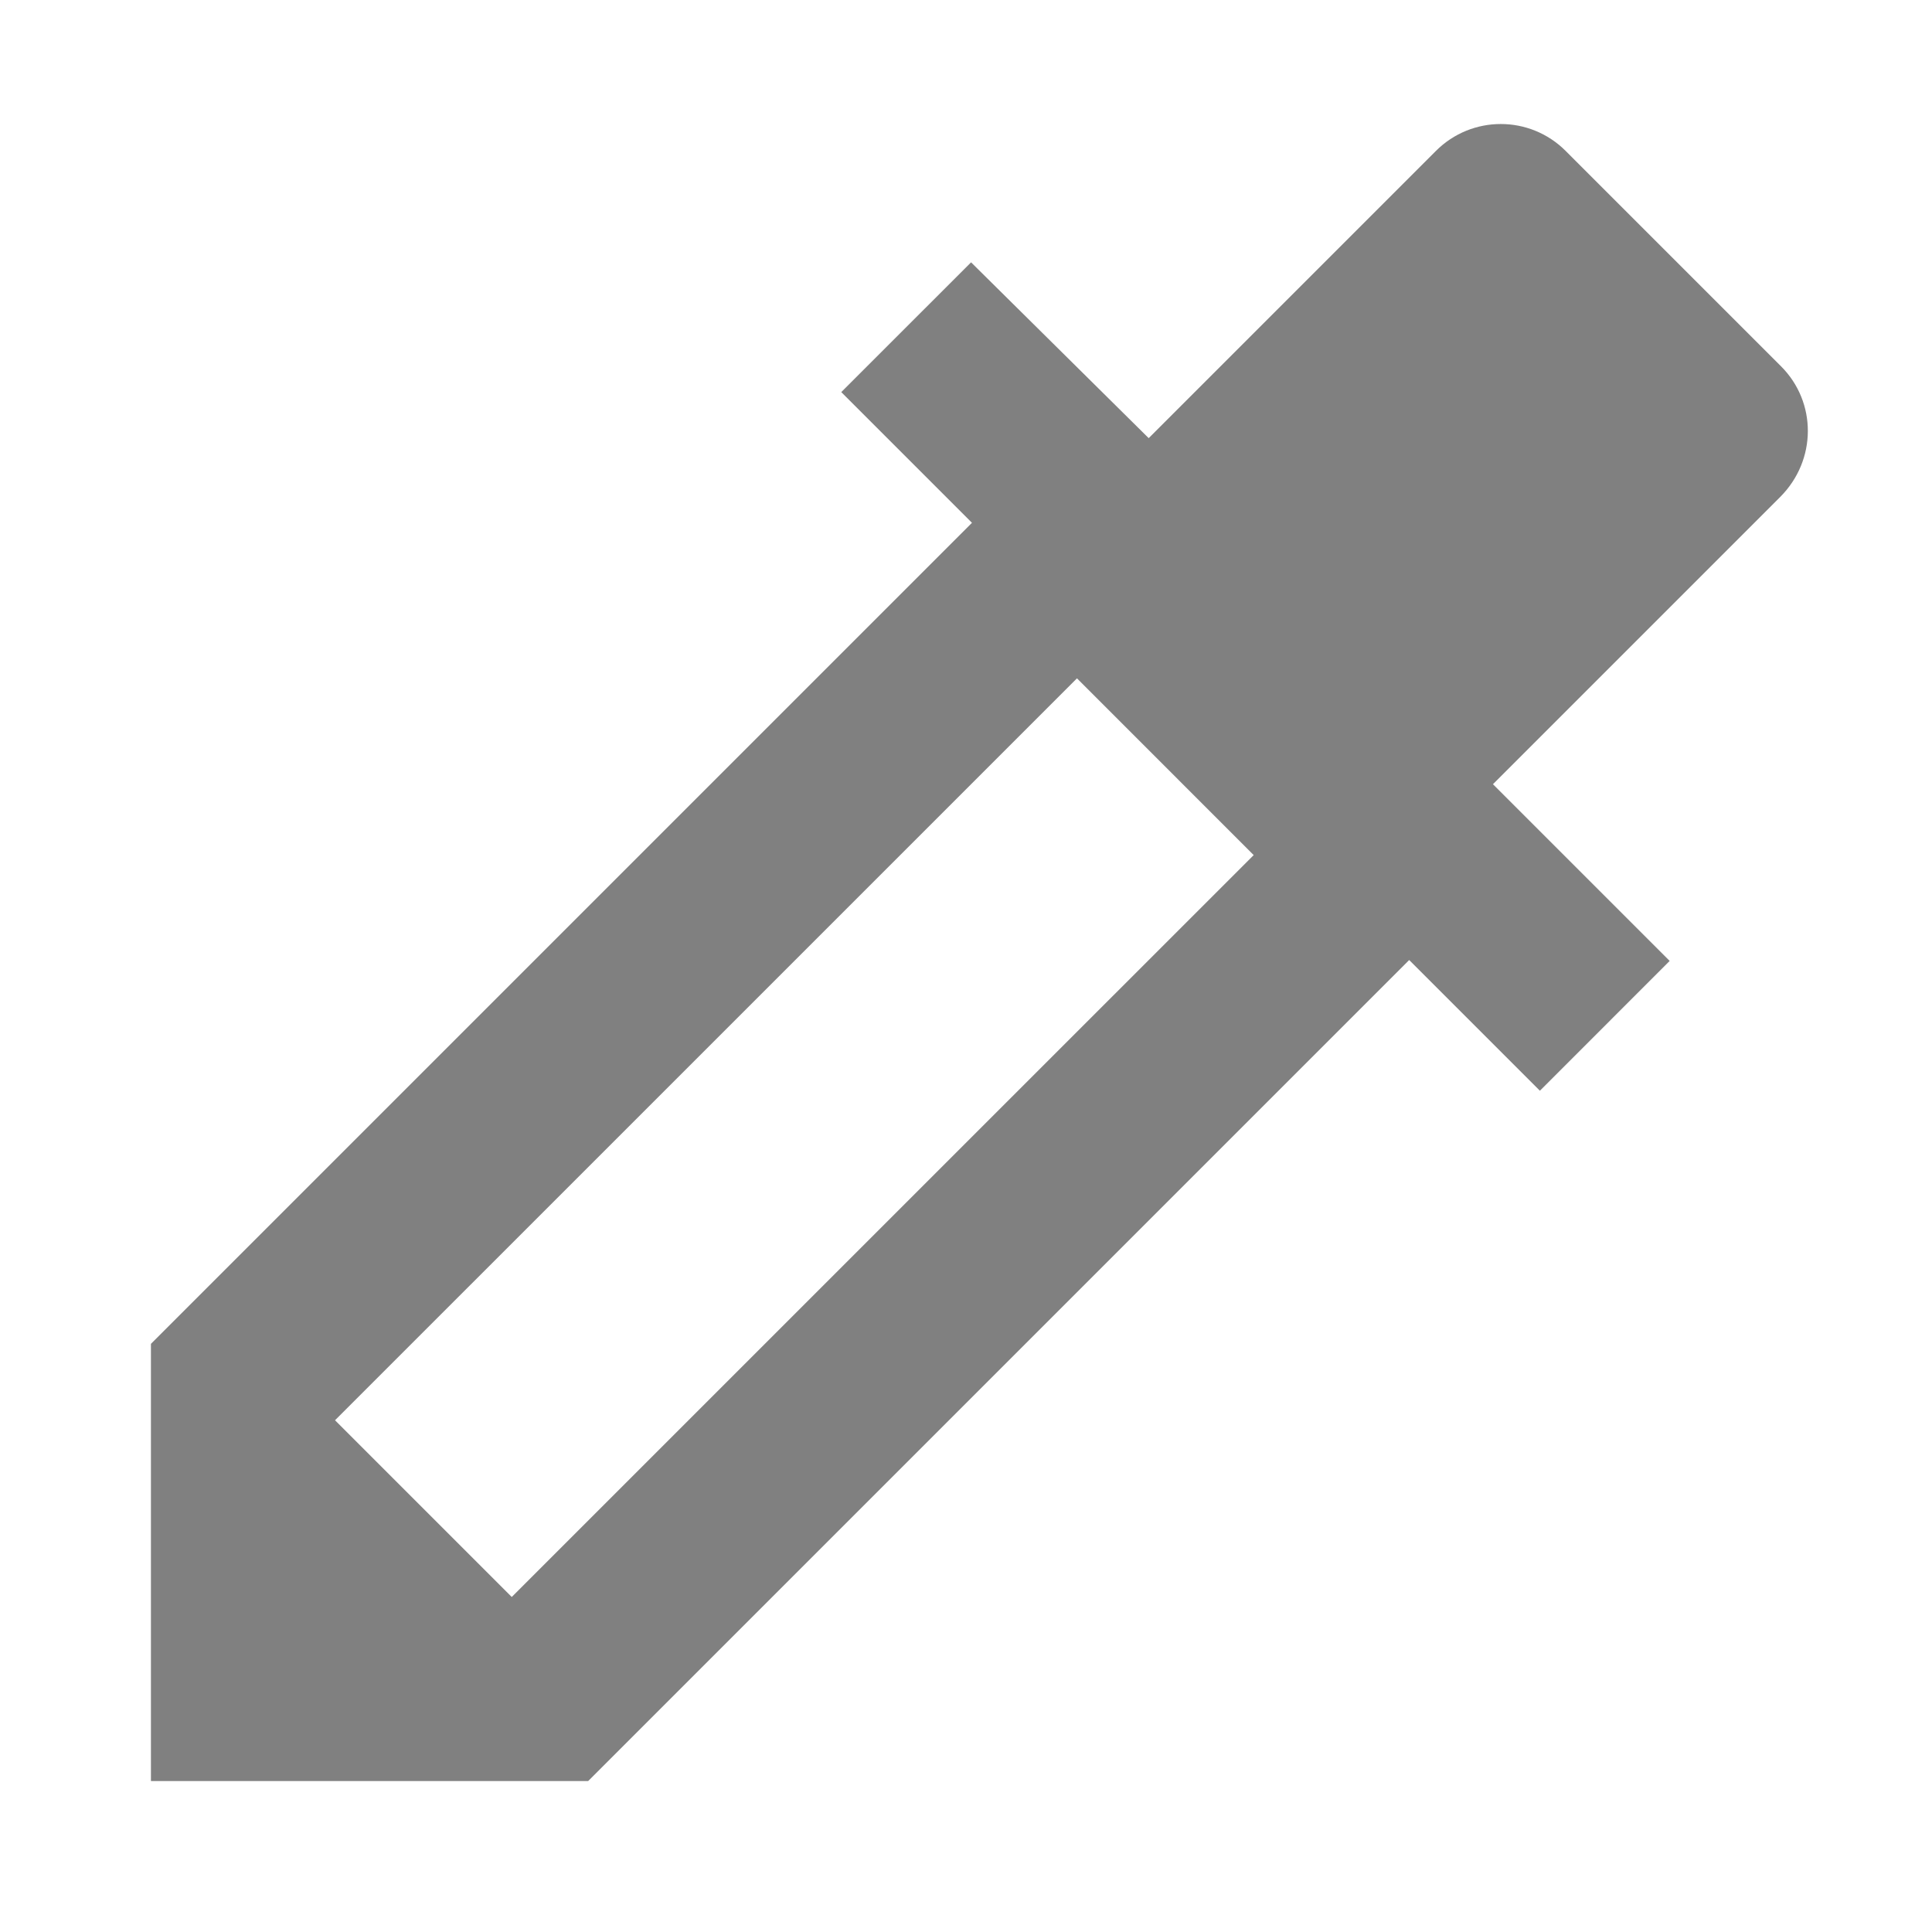 <?xml version="1.0" encoding="utf-8"?>
<!DOCTYPE svg PUBLIC "-//W3C//DTD SVG 1.1//EN" "http://www.w3.org/Graphics/SVG/1.1/DTD/svg11.dtd">
<svg xmlns="http://www.w3.org/2000/svg" xmlns:xlink="http://www.w3.org/1999/xlink" version="1.1" baseProfile="full" width="64" height="64" viewBox="0 0 64.00 64.00" enable-background="new 0 0 64.00 64.00" xml:space="preserve">
	<path fill="#808080" d="M 59,12.135L 51.865,5C 50.677,3.811 48.754,3.811 47.566,5L 38.052,14.514L 32.168,8.69L 27.868,12.989L 32.198,17.319L 5,44.517L 5,59L 19.483,59L 46.681,31.802L 51.011,36.132L 55.31,31.832L 49.456,25.978L 58.97,16.464C 60.188,15.245 60.188,13.324 59,12.135 Z M 16.952,52.902L 11.098,47.048L 35.676,22.471L 41.53,28.326L 16.952,52.902 Z "/>
</svg>
